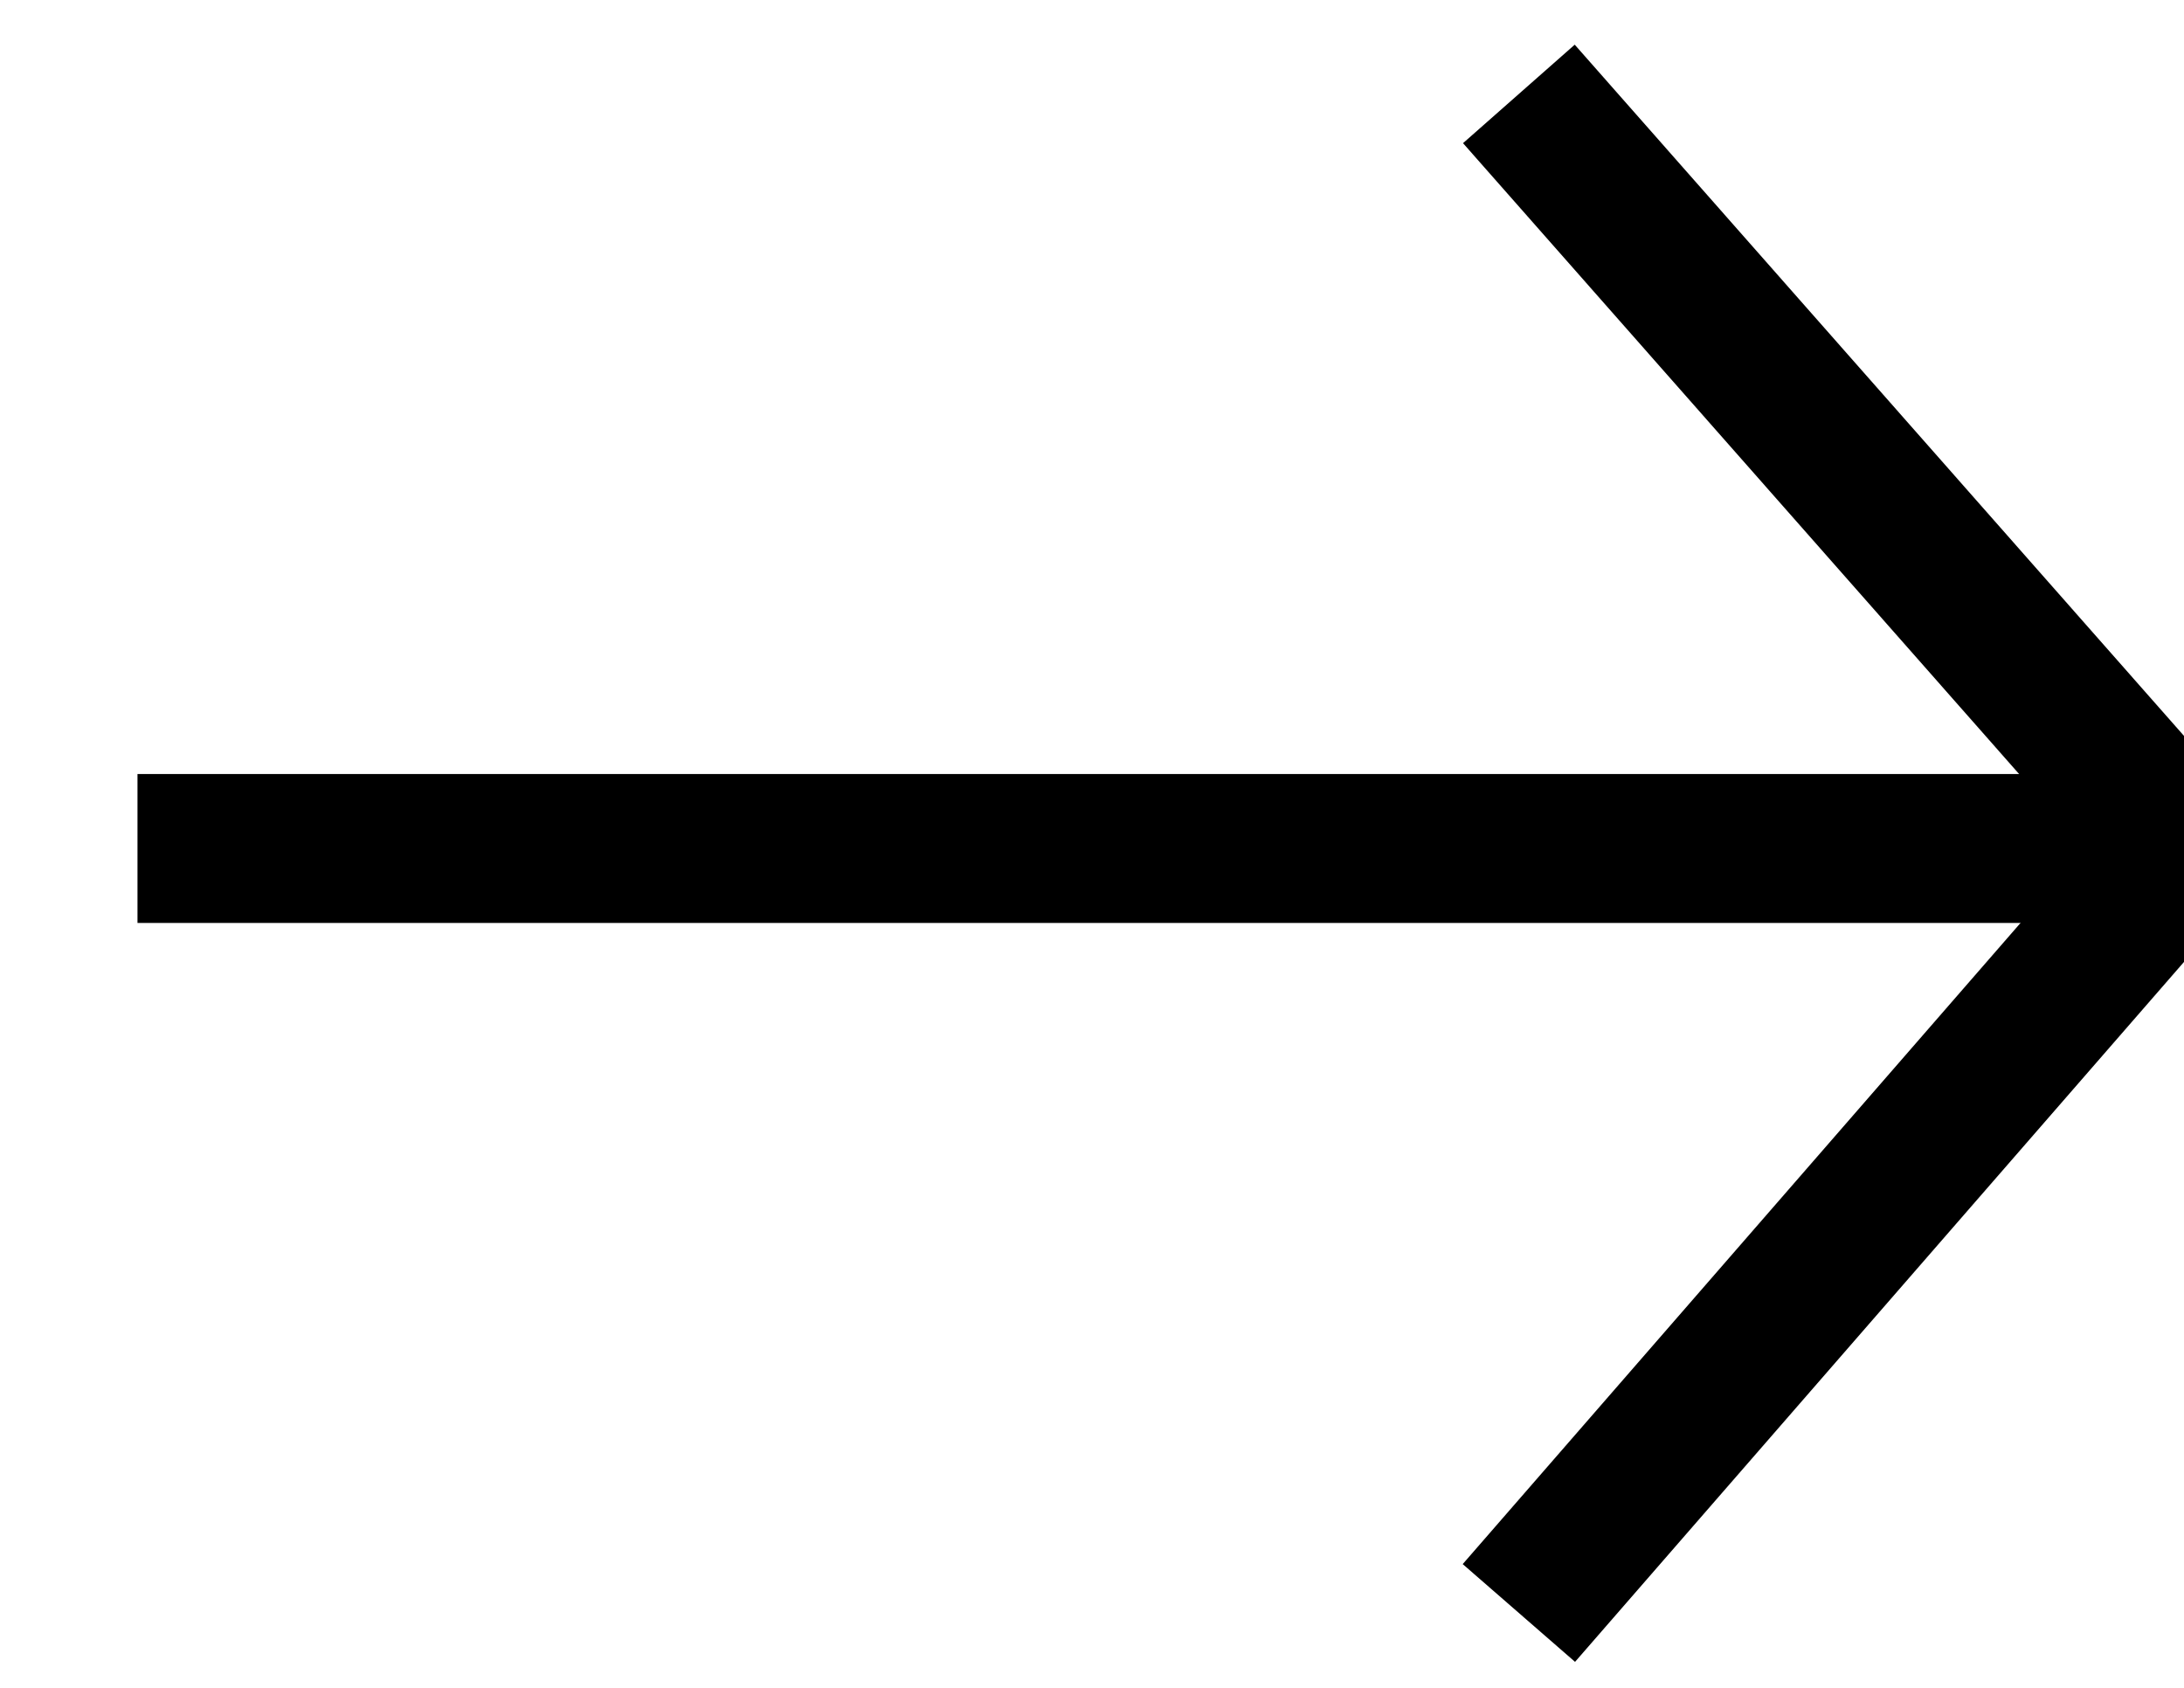 <svg width="22" height="17" viewBox="0 0 22 17" fill="none" xmlns="http://www.w3.org/2000/svg">
<g clip-path="url(#clip0_189_622)">
<path d="M15.3 16.246L22 8.546L15.3 0.946" stroke="black" stroke-width="1.5" stroke-miterlimit="10"/>
<path d="M22 8.546L1.385 8.546" stroke="black" stroke-width="1.5" stroke-miterlimit="10"/>
</g>
<defs>
<clipPath id="clip0_189_622">
<rect width="22" height="17" fill="white"/>
</clipPath>
</defs>
</svg>
